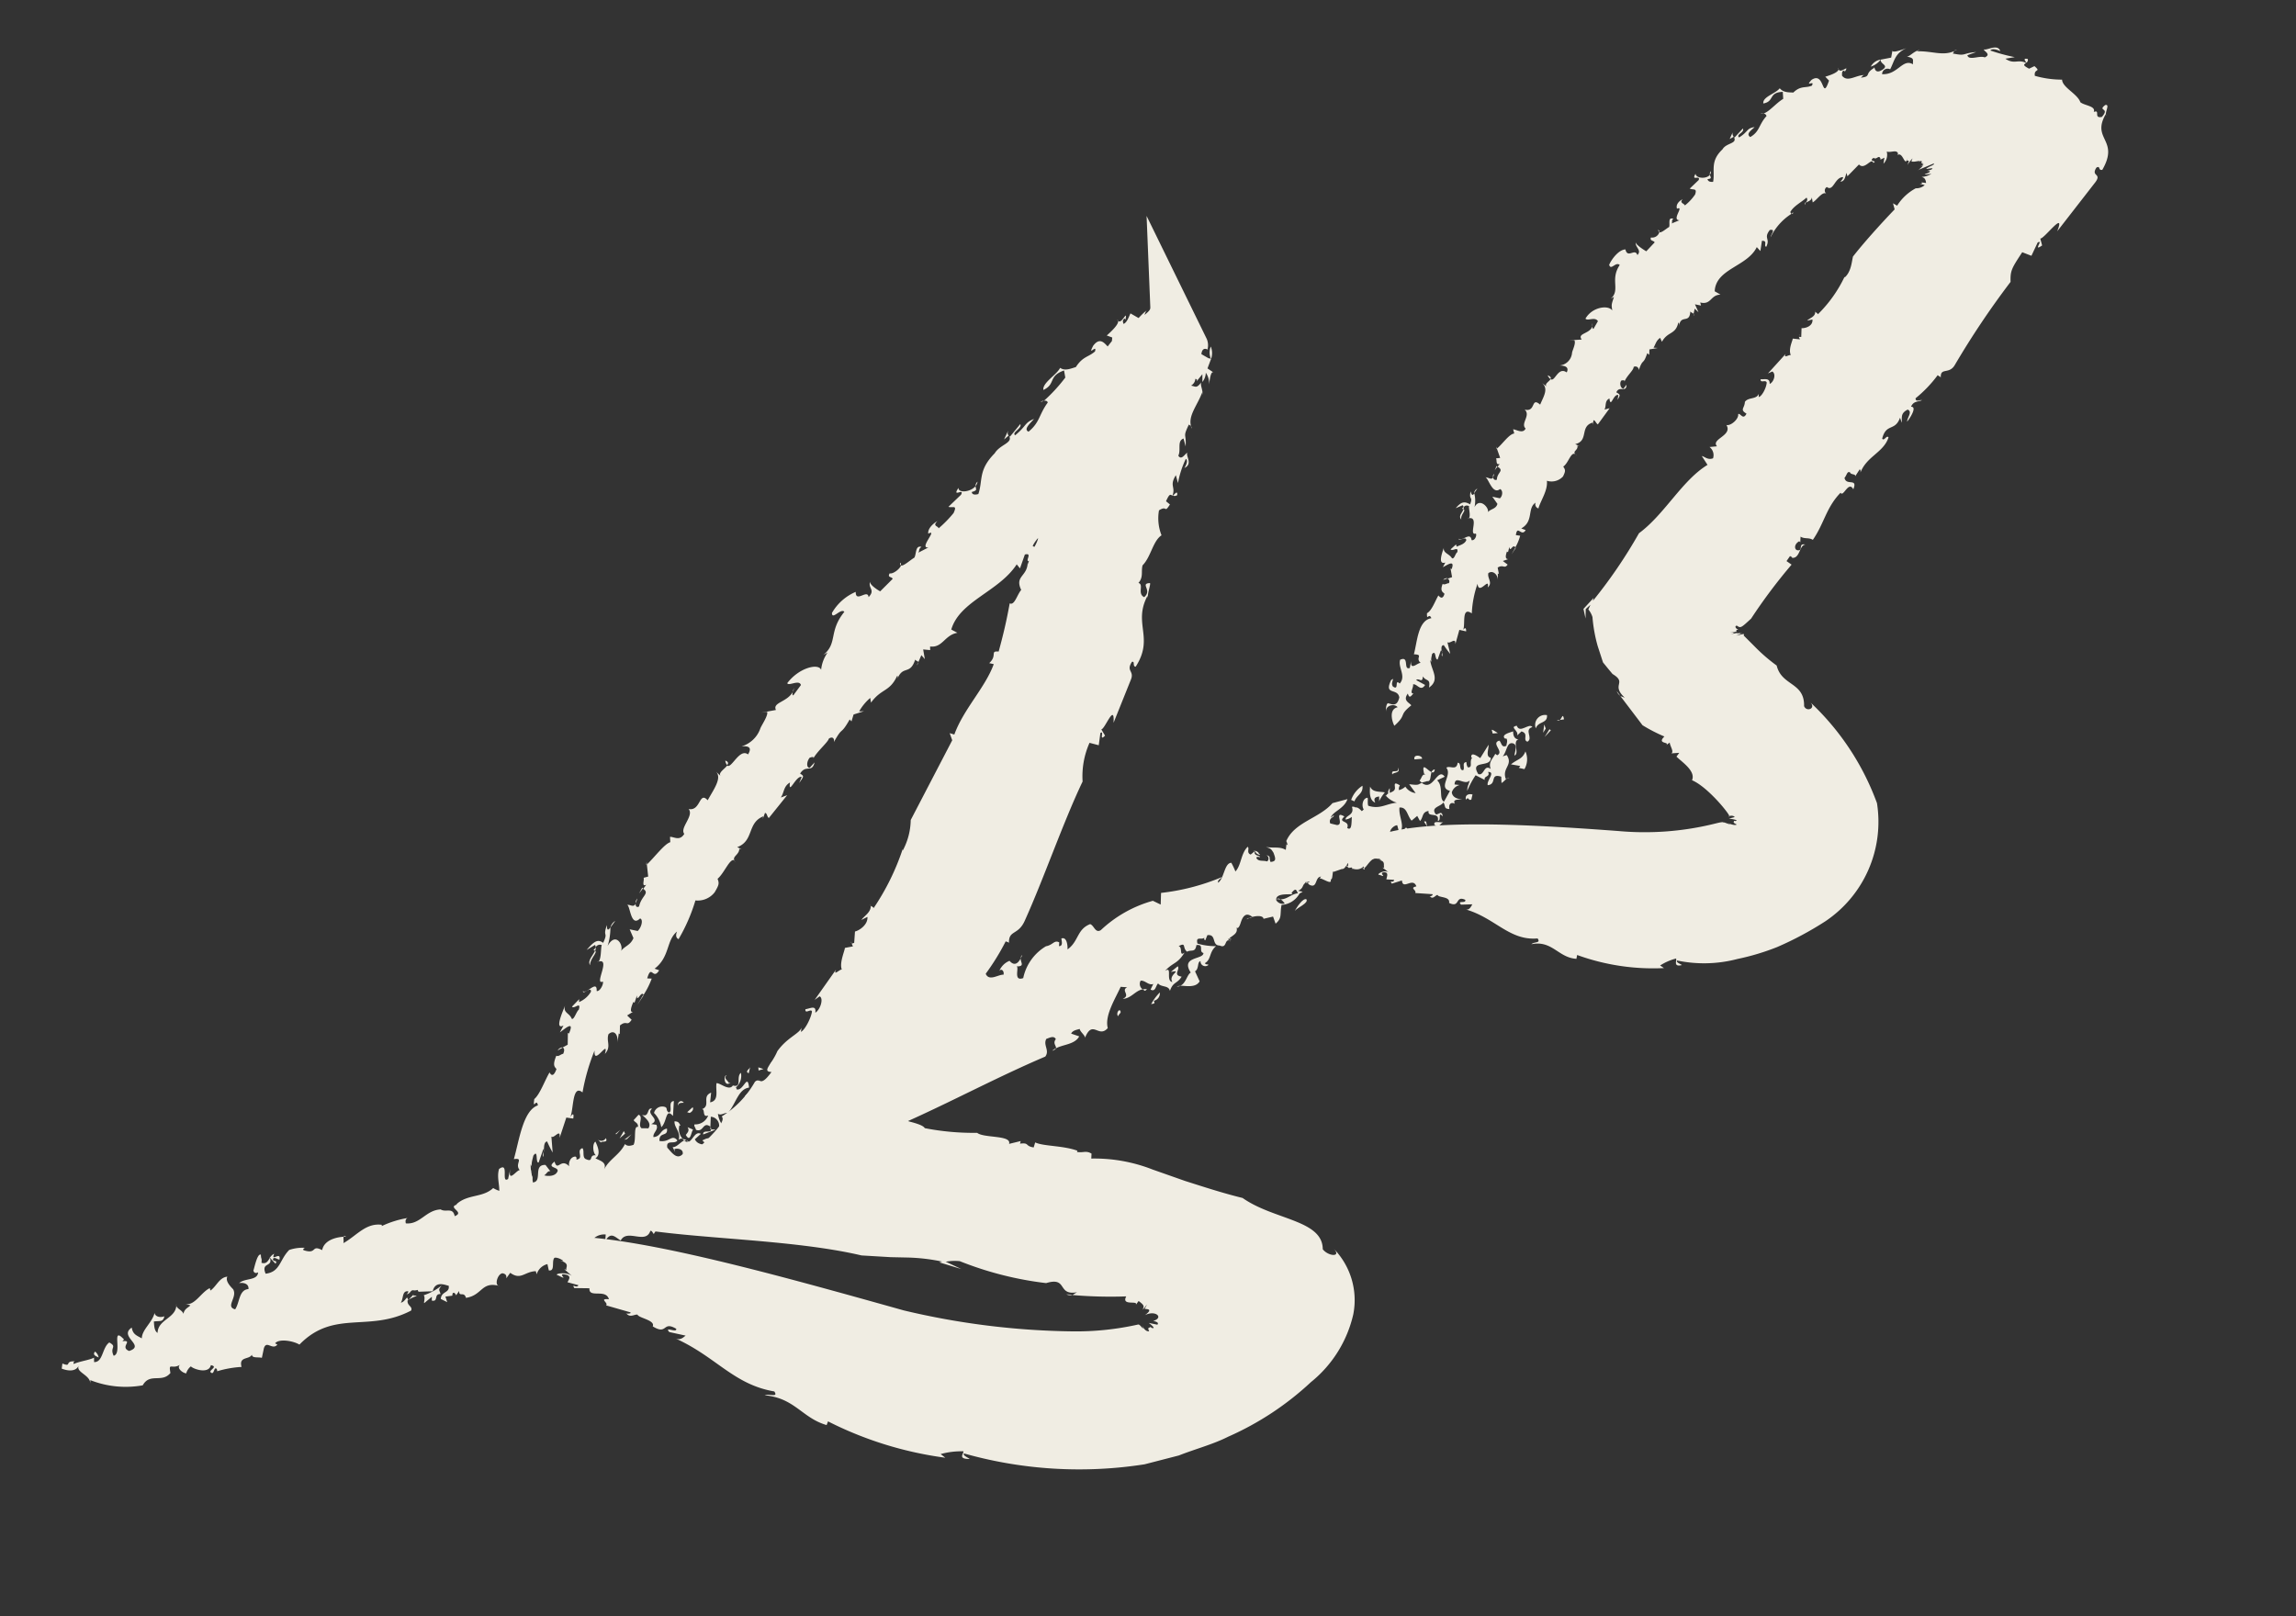 <svg xmlns="http://www.w3.org/2000/svg" width="48.489" height="34.14" viewBox="0 0 48.489 34.14">
    <rect x="0" y="0" width="48.489" height="34.14" fill="#333333" stroke="none"/>
    <defs>
        <style>.a{fill:#f0ede3;}</style>
    </defs>
    <g transform="matrix(0.259, 0.966, -0.966, 0.259, 43.726, -0.67)">
        <g transform="translate(12.353 14.438)">
            <path class="a" d="M.075,0C-.071-.013.036.032.065.088Z" transform="translate(0.125 0)"/>
            <path class="a" d="M.006,0,0,.062A.049.049,0,0,0,.006,0Z" transform="translate(0.183 0.088)"/>
            <path class="a" d="M.229.3C.093.211.2.032.021,0A.208.208,0,0,0,.229.3Z" transform="translate(0 0.324)"/>
            <path class="a" d="M.092,0,0,.008.163.076Z" transform="translate(0.196 0.423)"/>
            <path class="a" d="M.029,0,0,.023.131.163Z" transform="translate(0.322 0.328)"/>
            <path class="a"
                  d="M.2.356.141.246C.231.1.319.279.384.181.345.036.118.194.112,0,0,.042.186.295,0,.311-.015.479.108.292.2.356Z"
                  transform="translate(0.072 0.687)"/>
            <path class="a" d="M.013,0,0,.019C.019.01.029,0,.013,0Z" transform="translate(2.882 8.018)"/>
            <path class="a" d="M.019,0A.241.241,0,0,0,0,.091L.042.049Z" transform="translate(3.406 9.981)"/>
            <path class="a" d="M0,.087.031,0A.087.087,0,0,0,0,.087Z" transform="translate(2.294 6.761)"/>
            <path class="a" d="M.058,0,0,0,0,0,.052.019Z" transform="translate(3.841 19.634)"/>
            <path class="a" d="M0,0A.258.258,0,0,0,.032.087C.026.032.016.01,0,0Z" transform="translate(4.132 12.164)"/>
            <path class="a" d="M0,.011l.006.03L.016,0,0,.009Z" transform="translate(2.124 6.127)"/>
            <path class="a" d="M.008,0A.232.232,0,0,0,0,.078.161.161,0,0,0,.008,0Z" transform="translate(3.532 9.281)"/>
            <path class="a" d="M0,0A.079.079,0,0,0,.037.081C.06.055.06.026,0,0Z" transform="translate(0.515 2.909)"/>
            <path class="a" d="M.013,0V0C-.006.006,0,.01.013,0Z" transform="translate(0.688 3.602)"/>
            <path class="a" d="M.017.006.01,0C0,.01-.006.013.017.006Z" transform="translate(0.776 4.049)"/>
            <path class="a"
                  d="M.14,0C.085.075-.138.149.127.162L.16.139C.111.2.225.243.247.292L.3.259V.139C.338.062.208.049.14,0Z"
                  transform="translate(0.412 2.99)"/>
            <path class="a" d="M0,.03c.042-.016.01-.058,0,0Z" transform="translate(2.849 7.991)"/>
            <path class="a" d="M0,0,0,.062A.069.069,0,0,0,0,0Z" transform="translate(2.532 7.448)"/>
            <path class="a" d="M.01,0,0,.013C.029.01.01,0,.01,0Z" transform="translate(2.082 5.135)"/>
            <path class="a" d="M.012.058,0,0A.064.064,0,0,0,.012.058Z" transform="translate(2.532 7.509)"/>
            <path class="a" d="M0,0,0,.013Z" transform="translate(2.107 5.854)"/>
            <path class="a"
                  d="M.094.139C.068.093.133.061.149.016-.026-.069.162.22,0,.09A.231.231,0,0,0,.058.2L.211.119C.143.038.162.184.094.139Z"
                  transform="translate(4.048 29.139)"/>
            <path class="a"
                  d="M.11.023.123,0C.052.023.029.013,0,.1.117.146.269.023.4.12A.1.1,0,0,1,.4.032.308.308,0,0,1,.11.023Z"
                  transform="translate(3.536 20.24)"/>
            <path class="a" d="M0,.075l.006,0L.042.049A.091.091,0,0,1,.055,0,.141.141,0,0,0,0,.075Z"
                  transform="translate(3.941 20.198)"/>
            <path class="a" d="M.012.055.022,0C-.007.029,0,.042.012.055Z" transform="translate(4.068 27.668)"/>
            <path class="a" d="M.058.052,0,0A.083.083,0,0,0,.058.052Z" transform="translate(2.046 12.336)"/>
            <path class="a" d="M0,.092.017.034,0,0Z" transform="translate(3.649 19.046)"/>
            <path class="a" d="M.081,0C-.1-.015.1.033.006.124l.1.062A.326.326,0,0,0,.081,0Z"
                  transform="translate(5.577 22.626)"/>
            <path class="a" d="M0,.006H.016L.012,0Z" transform="translate(4.094 29.335)"/>
            <path class="a" d="M.019,0,0,.036A.1.1,0,0,0,.019,0Z" transform="translate(5.927 24.811)"/>
            <path class="a" d="M.062.279.032,0,0,.087C.094.113-.052.256.062.279Z" transform="translate(3.899 19.55)"/>
            <path class="a"
                  d="M5.449,20.382l.107-.039c-.269-.249.023-.612-.334-.794.337-.389-.372-.175-.071-.535l-.055.019a12.021,12.021,0,0,0-.363-3.074l.078-.01c-.11-1.561-.518-3.032-.735-4.561-.1-.13-.249-.013-.356-.12,0-.055-.036-.172.058-.191.071.094.143.019.188.049-.042-.168.026-.408-.117-.541l-.1.149c-.062-.049-.045-.149-.049-.2.065.01.181-.094.22-.052-.36-.266.084-.275-.084-.525-.266,0-.544-.3-.771-.489l.045-.13c.029.155.185-.039.211.155.042-.175-.1-.3-.084-.46a.138.138,0,0,1-.188-.006c.019-.1.146-.133.136-.24l.1.087c.084-.091-.055-.126-.084-.188.1-.042.091-.207.217-.2-.175-.117-.1-.181-.227-.317-.081.181-.149-.013-.233.023l.078.172c.019-.269.036.078.214.023-.061.139-.334-.1-.266.091-.139-.22-.068-.288-.269-.5.065.143-.123,0-.162.087-.045-.188.052-.062.159-.143-.026-.1.071-.159-.084-.227.023-.175.143,0,.2-.1.139.036-.062.492.33.366.019.084.194.159.211.285.032-.117.133-.3.016-.418l-.23.039c-.026-.1-.181-.091-.178-.168a.1.1,0,0,0,.12-.143c-.029.029-.013.062-.055.062C3,7.467,2.838,7.477,2.757,7.3a1.323,1.323,0,0,1-.155.366c-.169-.006-.045-.094-.081-.172.023.006.032.023.058-.006l-.094-.071c.029-.2.233-.023.279-.194.11-.133-.107-.13-.049-.227l-.036.026,0-.042-.013,0c-.042-.094-.052-.2-.178-.2.052-.023-.032-.084-.074-.11-.062-.042-.227-.146-.055-.269l0,.006c0-.126.036-.236.1-.224l.006-.207.159-.013c-.081-.172-.165-.133-.35-.224a.466.466,0,0,0-.136-.431.247.247,0,0,0-.019-.071l-.042.087c-.026-.139-.1-.107-.123-.2-.01.023-.019.026-.006-.029V5.044c.016,0,.019.023.016.045l.049-.026c.136-.149-.133-.152-.1-.285l.026.039c.026-.075.22-.22.081-.22.016-.019-.016-.036-.055-.052l.013-.055-.013.055c-.052-.023-.113-.039-.081-.052l-.013-.178c.016-.036-.013-.078-.042-.107l.058-.045c-.026-.058.013-.068.032-.065.172-.269-.188-.311-.052-.593-.117-.019-.143.091-.2.11-.091-.019-.191-.136-.266-.191.123-.136.175-.489.4-.486-.029-.2-.117.091-.211.01l0-.023a.343.343,0,0,1-.143.2c-.11.042-.185-.12-.165-.181h.172c-.1-.165-.334-.071-.522-.143.029-.159.2-.11.334-.175L1.2,2.485l.12-.029c-.055-.091-.175-.084-.159-.23.139.068.068-.23.253-.133.023-.084-.217-.049-.065-.126-.143-.019-.049.084-.081.13-.178.075-.126-.143-.2-.22.094-.029.13.032.168-.087-.081,0-.152-.058-.078-.139-.12.029-.052-.113-.058-.175-.01.075-.075.191-.191.175a.23.23,0,0,1-.107-.2l-.039.1c-.2-.062.087-.2,0-.33.084.042.094.078.2.107A1.843,1.843,0,0,1,.69,1.072L.836.91C.742.917.81.774.69.8.732.635.865.888.959.878c.032-.2-.24-.1-.1-.321l.13.029C.981.525.884.424.939.4.9.411.923.437.933.476.68.5.693.243.447.327L.453.415C.373.3.178.253.243.136.3.042.428.146.5.172.489.049.2.146.191,0,.168.084.078.091,0,.065.006.149,0,.33.1.275L.113.24c.068-.01.1.029.143.042C.282.4.155.363.113.4.12.593.366.35.4.522L.36.554C.444.622.486.745.645.729.5.842.758.9.68,1.011.33,1.114.632.716.415.667.363.774.23.658.139.641L.366.884c-.045.036-.2.162-.058.178l0-.023c.068.1.207.036.181.143-.029.023-.094.01-.12.006-.01.1.1.055.149.107-.013.1-.159-.01-.181.074.165.071.006.172.039.259.191-.087.36.288.492.052l.188.181c-.087.094-.317-.078-.473.023L.551,1.71c-.243.091.249.321,0,.5.01.094.042.062-.042.266l.217-.084a.3.3,0,0,1-.188.175.306.306,0,0,1,.036.149.129.129,0,0,1-.091-.045c-.107.1-.058.1.016.113s.071.081.081.136L.483,2.893c.026.029.062.065.1.058a.148.148,0,0,0,.036.062.489.489,0,0,0,.2-.185c-.039.227.049.379-.094.6-.068.006-.165-.049-.168-.023-.013.094.126.165.22.136L.8,3.589c-.052.029-.11.065-.11.11a.086.086,0,0,0-.032.068c.188-.013.136.178.224.2a.277.277,0,0,0-.019-.143c.136.045.288.078.2.155-.146-.107-.155.185-.249-.006-.194.194.178.039.133.2L.878,4.3c-.136.013-.1-.143-.146-.11l.032.065C.651,4.2.658,3.936.476,3.816v.327c.243.36.175.891.534,1.16L1,5.29a.812.812,0,0,0,.091-.006l-.029.023.113.045c-.107.1-.1.246-.169.389.065-.094.065-.094.159-.123.136-.013.194-.013.172.11-.094.019-.107-.049-.162.049a.078.078,0,0,1,.133.019c-.049.074-.039.185-.133.2-.029-.023,0-.052.006-.078-.032-.023-.058.139-.152.068l.049.107c-.062.084-.13-.016-.175.019.1.178.337.227.437.385a1.49,1.49,0,0,0-.2.036c-.036.143.285.233.334.379-.068-.006-.055-.068-.094-.107A4.629,4.629,0,0,1,1.37,8.131l.236.071-.12.139A2.628,2.628,0,0,0,1.8,9.563c.039.133-.133.11-.181.185.032.3.292.327.392.6-.075-.026-.269-.058-.256.065.065.01.165.006.143.091l-.075-.026c-.084.087.019.139.006.292a1.025,1.025,0,0,0,.525.638c.019.23-.237.019-.275.071.049-.175-.058-.1-.139-.126.078.075.133.168-.013.24a.384.384,0,0,0,.159.269c-.062-.049.01-.113.091-.071-.036.107.068.34-.126.36.139.551.2,1.186.314,1.782.117.084.026-.084.1-.039.155.123-.045.126.078.227l-.113-.032c.013.178.24.334.363.486-.123-.01-.074.155-.168.026.032.081-.486.269-.366.314l.483-.175c.049,0,.039.12.068.1-.084.091-.188.2-.178.246-.123.045-.113-.084-.123-.155-.211.026-.1.256-.3.188.058.139.1-.039.194.036l-.023.136.052-.11c.081.1.246.11.152.272l.23.117c-.165.039-.016.113-.042.194l-.113-.029a.226.226,0,0,1-.052.217c-.152-.036.023-.1-.12-.1l-.032.12c.094-.016.181.045.223-.045.191.078.347.11.373.373-.143.143-.162-.1-.314-.029-.023.279.473.266.476.428-.036.214.11.178.149.382-.117-.049-.094.162-.194.214l-.123-.065c.042.058.006.123-.075.117.146-.032.175.246.269.379l.12-.045c.058.107.162.246.146.369.065.168.172.113.33.227a.519.519,0,0,1-.382.1c.058-.055.01-.13.036-.211-.139-.207-.431-.34-.4-.567-.321-.052.058.143-.036.266a.036.036,0,0,1-.029-.016l-.006.029a.32.32,0,0,0-.275-.194c.052.126.321.052.214.233.1.11-.123.243-.136.321.126.062.373.032.356.236L2.984,18.4c.029.224.266.068.288.279.01-.075.178.049.162-.094a.289.289,0,0,1,.107.327c.029.026.058,0,.12,0,.1-.143-.143-.185.013-.311l-.2-.062a.189.189,0,0,1,.279-.1c-.013-.032-.042-.058-.013-.084.275-.062-.078.152.165.159l-.032-.078c.175-.062.185.168.188.279-.068.133-.084.246-.214.272l-.078-.152c-.094.1.087.2.094.292a.193.193,0,0,0-.036.032l.036-.013a.094.094,0,0,1-.049.062c.006.084.1.194.071.275L4,19.459H3.936c-.006-.078.052-.188.146-.143.1.159-.117.224-.214.279-.185-.016-.019-.168-.094-.246-.168.078.006.175-.087.369-.2-.045-.026-.2-.211-.22-.013.146.13.165.1.321-.094-.006-.12-.152-.236-.126l-.042.1c-.042-.233-.237.071-.308-.1-.068.1.175.1.068.237.081-.045.22-.162.311-.055l-.039.139c-.087.068-.223-.11-.292-.013l.084.13c.055-.013.078-.081.162-.052-.052.091.243.1.34.188.006.075,0,.136-.062.172.194.168.224.411.408.567-.133-.107-.2.029-.279.113-.042-.136-.224-.113-.34-.091.029.081.224.113.282.065-.058.149.136.081.029.217-.055.087-.185-.016-.249.019.01.152.227.013.2.185-.023-.006-.032-.023-.065,0-.029.094.068.178.162.185-.227.123.058.266-.175.272.088.207.12-.045.207-.013.113.075.049.249.016.3-.01-.055-.078-.094-.049-.149l-.156.065c-.084.279.382.126.275.4-.1-.123-.126-.029-.249-.081.045.036.026.243.133.107a.786.786,0,0,1-.045.236.617.617,0,0,0,.24.207.55.55,0,0,1-.168.324c.146.272-.023.557.133.845l.006-.023c0,.237.2-.126.224.117-.2-.013-.117.159-.214.249-.068.308.2.5.094.787-.042,0-.094-.013-.1-.065a2.054,2.054,0,0,0,.023.57l-.026-.006c-.13.317.087.573.165.884-.029-.023-.1-.023-.13-.039-.032.159-.036.415.156.509-.181.2.068.12-.1.379-.032.016-.036-.023-.042-.039a.9.9,0,0,0-.042.33c.146.253.4.3.356.612-.269.036-.084-.185-.3-.175.052.058.113.107.055.2-.107-.042-.065-.006-.168-.032-.065.068.3.237.279.24.052,0,.078-.026.065-.087.172.058.039.3.117.447,0-.049.042-.207.172-.159-.039.2.224.249.34.382-.107.194-.233-.12-.421-.068-.065.036-.211.12-.288.049-.029.168.139.275.191.421H4.231c.036.2.285.408.188.59l.055-.1c.036.032.026.136.139.188-.091,0-.159.139-.237.091.292.071.2.457.483.541-.068.062-.188.023-.253.013.016-.133.068-.181-.049-.243.01.11-.055.194-.123.181.185.1.272.35.45.4-.084.084-.126.162-.275.146.11.327.444-.194.463.181-.133.181-.2-.156-.236.084l-.026-.042c-.369.194.279.1.275.3-.2.039-.155-.126-.295.016.062.175.373.236.317.418l-.091-.023c.026.11-.006.334.019.447-.042.006-.036-.01-.049-.032-.068.214.11.084-.023.262l.1.042c.065-.087.155-.259.032-.363.123.1.249-.185.431-.139l-.071-.019a2.038,2.038,0,0,0,.392-1.04c-.224-.217.065-.4-.1-.632-.246-.023-.052-.042-.117-.249.039.11.185,0,.211-.071a.282.282,0,0,1-.117-.133c.081-.049.256-.327.084-.415.068-.133.081.026.133.049.12-.058-.1-.1-.026-.146A.072.072,0,0,1,5.967,30a2.229,2.229,0,0,1,.045-.522c-.237,0-.1-.194-.194-.279.078.023.081-.123.12-.185l-.185-.094c-.156-.1.094-.159,0-.295l-.039.039c-.078-.1.042-.376.159-.489-.535-.9.139-1.48-.084-2.465-.078-.058-.113.058-.224.019a.673.673,0,0,1-.042-.214c-.055.087.023.065-.045.062l.081.133c-.016.01-.026,0-.058.013.026.045.078.094.071.155-.068-.081-.243-.087-.191-.214.026.006.036.023.052.052.006-.1-.078-.1-.039-.175.029-.094-.023-.065.052-.084l.068-.292c-.22-.117-.039-.311-.026-.356.159.013.068.181.227.233l.1-.113-.123.006.019-.146.023.006c-.049-.013-.1-.026-.062-.068.016-.006.049-.026.058-.01l-.078-.094c.133.045.026-.1.178-.1.039-.343-.246-.4-.074-.722-.065.058-.246-.068-.227-.159.029-.058.062-.074.123-.049l-.091-.11c.217-.175.052-.3.107-.531l.068,0a.317.317,0,0,1-.149-.275l.136.006c.071-.159-.292-.081-.227-.256-.139.019-.2.13-.33.162.136-.055.136-.233.039-.181-.074-.155-.01-.113.023-.13l-.1-.087c-.007-.117.181-.058.266-.026-.162-.087-.071-.217-.062-.343l.071.042.006-.162a.328.328,0,0,1-.107-.376l.194.068c.087-.107-.068-.039-.1-.062-.107-.139.013-.185.11-.279C5.287,20.852,5.756,20.551,5.449,20.382ZM1.85,4.172,1.827,4.2C1.785,4.159,1.749,4.137,1.85,4.172Zm.236,1.3c-.107-.139-.006-.11.039-.133-.016.165.062.236.032.385a.39.39,0,0,1,.107-.058.162.162,0,0,1-.113.155C1.953,5.8,2.18,5.381,2.086,5.471ZM.528,2.789l.045.01h0Zm.343.722a.135.135,0,0,0-.065.071C.852,3.557.891,3.534.871,3.512ZM.988,5.083c-.068.052-.029.126,0,.181A.677.677,0,0,0,.988,5.083ZM2.928,14.7c-.036-.042-.13-.117-.172-.029.071.029-.032.123.074.139l-.006.006A1.53,1.53,0,0,0,2.928,14.7Zm1.312,4.48c-.078,0-.165-.023-.22.006l0-.013c-.023.016-.042.029-.062.023-.01.039-.023.081,0,.1C4.214,19.281,4.263,19.356,4.24,19.184Z"
                  transform="translate(0.167 1.037)"/>
            <path class="a" d="M0,0,.013.042Z" transform="translate(3.17 18.834)"/>
            <path class="a" d="M0,.1C.016.107.036.058.055,0A.113.113,0,0,0,0,.1Z" transform="translate(4.132 20.227)"/>
            <path class="a" d="M.269.185.3.224.356.117A.412.412,0,0,0,0,0C.146.107.11.2.185.366Z"
                  transform="translate(0.643 0.962)"/>
            <path class="a" d="M.1,0C.075.026,0,.081,0,.107l.081,0Z" transform="translate(0.018 1.425)"/>
            <path class="a" d="M.063.159.092,0C.018-.026-.057.162.063.159Z" transform="translate(0.136 3.11)"/>
            <path class="a" d="M.121.052.023,0C-.025.081,0,.168.095.162.027.084.14.126.121.052Z"
                  transform="translate(1.209 2.277)"/>
            <path class="a" d="M0,0C.155.01-.032.159.113.156.062.127.146-.025,0,0Z" transform="translate(0.274 3.647)"/>
            <path class="a" d="M.043.22C.172.143.03.1.043,0,.059.075-.061.214.043.22Z" transform="translate(1.595 3)"/>
            <path class="a"
                  d="M.356.253C.249.272.243.211.253.139.292.152.343.155.366.181A.965.965,0,0,1,.2,0C.149.107.136.253,0,.269.113.311.279.36.356.253Z"
                  transform="translate(0.51 4.053)"/>
            <path class="a" d="M.188.24C.211.155.3.087.269,0,.2.032.1.087.143.188L.013.181C-.055.3.165.1.188.24Z"
                  transform="translate(1.518 3.191)"/>
            <path class="a" d="M.227.308.275.249C.156.168.168.023,0,0A.589.589,0,0,0,.227.308Z"
                  transform="translate(0.452 4.474)"/>
            <path class="a" d="M.02.133.2.107C.2,0,.14.126.092.1.108.065.114.016.075,0,.13.113-.061.042.02.133Z"
                  transform="translate(1.546 3.719)"/>
            <path class="a" d="M0,.089.1.206.266.057C.162-.082.159.076,0,.089Z" transform="translate(1.839 4.061)"/>
            <path class="a" d="M.029,0,0,.023.3.165A.8.8,0,0,0,.029,0Z" transform="translate(1.735 4.341)"/>
            <path class="a" d="M.021.08C.1.09.164-.049.093.019.028.009-.034.187.021.08Z"
                  transform="translate(1.176 6.94)"/>
            <path class="a" d="M.007,0c-.042.068.107.233.175.3C.124.217.1-.032.007,0Z"
                  transform="translate(2.453 6.239)"/>
            <path class="a" d="M.026.029,0,0Z" transform="translate(2.635 6.547)"/>
            <path class="a" d="M0,0,.026.023Z" transform="translate(3.756 9.981)"/>
            <path class="a" d="M.136.168A.16.16,0,0,0,0,0,1.029,1.029,0,0,0,.194.243C.178.207.227.149.136.168Z"
                  transform="translate(3.562 9.738)"/>
            <path class="a" d="M.116.074C.061.042.074-.02.006.006-.024.039.07.11.116.074Z"
                  transform="translate(3.702 10.642)"/>
            <path class="a" d="M.009,0C-.02.081.019.123.123.084.107,0,.052.055.009,0Z"
                  transform="translate(2.597 16.482)"/>
            <path class="a" d="M.127,0,.075.019,0,.082Z" transform="translate(2.632 16.662)"/>
            <path class="a" d="M.052.023A.076.076,0,0,1,0,0C.019.026.039.049.052.023Z"
                  transform="translate(2.632 17.192)"/>
            <path class="a" d="M0,0,.01.016Z" transform="translate(2.623 17.175)"/>
            <path class="a" d="M.058,0,0,0,.029.039A.042.042,0,0,1,.058,0Z" transform="translate(2.593 17.137)"/>
            <path class="a" d="M.11.148.259.022C.159-.069.191.155,0,.077Z" transform="translate(2.58 17.228)"/>
            <path class="a"
                  d="M0,0c-.039.1.24.2.055.288C.2.547.373.178.493.479.551.168.094.385.166.107.062.253.059.036,0,0Z"
                  transform="translate(2.787 17.72)"/>
            <path class="a" d="M.074,0c-.1,0-.091.12-.019.149C.061.113.188.029.074,0Z"
                  transform="translate(3.038 17.626)"/>
            <path class="a" d="M.063,0,0,.095.066.107Z" transform="translate(2.893 18.241)"/>
            <path class="a" d="M.123.065,0,0C.045.019.055.143.123.065Z" transform="translate(2.84 18.5)"/>
            <path class="a" d="M0,.039C-.024.12.248.152.167,0l0,.039C.122.032.041.133,0,.039Z"
                  transform="translate(2.883 18.986)"/>
            <path class="a" d="M.1.095C.094.043.052-.016,0,0L.071.14Z" transform="translate(3.348 19.893)"/>
            <path class="a" d="M.014.236C.17.168-.015.1.024,0,.008.113-.015.1.014.236Z"
                  transform="translate(4.063 19.641)"/>
            <path class="a" d="M.08.136C.012.107.044.039.051,0-.037.032,0,.13.08.136Z"
                  transform="translate(3.158 20.049)"/>
            <path class="a"
                  d="M.206.165C.148.22.115.165.077.207A.178.178,0,0,0,.135.47.549.549,0,0,1,.465.4C.388.249.083.207.3.1L0,0C-.024.136.209.071.206.165Z"
                  transform="translate(3.119 20.243)"/>
            <path class="a" d="M.081,0,0,.1C.087.071.113.136.149.178.35.126.1.049.081,0Z"
                  transform="translate(3.727 20.007)"/>
            <path class="a" d="M0,0,.072.178l0-.061Z" transform="translate(3.566 21.289)"/>
            <path class="a" d="M.058,0,0,.012.127.139Z" transform="translate(3.458 21.416)"/>
            <path class="a" d="M.059.125.066.1,0,0Z" transform="translate(3.413 21.493)"/>
            <path class="a" d="M0,.172.081.127C.052.085.136-.022.019,0A.108.108,0,0,1,0,.172Z"
                  transform="translate(3.484 21.833)"/>
            <path class="a" d="M.159.011A.172.172,0,0,0,0,.037L.152.072C.143.059.126.03.159.011Z"
                  transform="translate(5.658 23.009)"/>
            <path class="a" d="M0,.185.181.3C.188.143.055.136.013,0-.032.065.1.133.058.214Z"
                  transform="translate(5.606 23.087)"/>
            <path class="a"
                  d="M.168.068C.061.068.078.1,0,0A1.18,1.18,0,0,1,.1.418C.162.385.292.492.256.434L.175.259.253.282C.321.146.123.211.168.068Z"
                  transform="translate(5.613 25.99)"/>
            <path class="a" d="M.146,0A.2.2,0,0,0,0,.039C.065.143.133-.016.146,0Z" transform="translate(5.065 33.379)"/>
        </g>
        <g transform="translate(0 19.603)">
            <path class="a" d="M0,.023.049,0A.165.165,0,0,0,0,.023Z" transform="translate(10.888 12.516)"/>
            <path class="a" d="M0,0,.055.042A.1.1,0,0,0,0,0Z" transform="translate(7.856 7.696)"/>
            <path class="a" d="M.016,0,0,0,.172.175Z" transform="translate(13.139 15.123)"/>
            <path class="a" d="M.065.042,0,0A.353.353,0,0,0,.065.042Z" transform="translate(4.626 3.649)"/>
            <path class="a" d="M.081.065A.184.184,0,0,1,0,0C.023.042.045.071.081.065Z"
                  transform="translate(5.287 3.228)"/>
            <path class="a" d="M.04.12.01,0C-.009.026,0,.071.04.12Z" transform="translate(13.764 17.054)"/>
            <path class="a" d="M0,.019v0Z" transform="translate(16.9 19.037)"/>
            <path class="a" d="M.1.032,0,0C.036.023.081.052.1.032Z" transform="translate(15.795 18.01)"/>
            <path class="a" d="M0,0,.049.013A.075.075,0,0,0,0,0Z" transform="translate(15.747 17.997)"/>
            <path class="a" d="M.068,0A.655.655,0,0,0,0,.292Z" transform="translate(17.506 18.314)"/>
            <path class="a" d="M.036,0,0,.006A.037.037,0,0,0,.036,0Z" transform="translate(13.188 10.588)"/>
            <path class="a" d="M.049,0,0,.052A.124.124,0,0,0,.049,0Z" transform="translate(17.982 18.791)"/>
            <path class="a" d="M.269.19C.143.167.049-.044,0,.008.087.076.162.225.269.19Z"
                  transform="translate(11.973 15.854)"/>
            <path class="a" d="M0,0,.006,0Z" transform="translate(16.835 10.517)"/>
            <path class="a" d="M0,.058.062,0H.016Z" transform="translate(18.031 18.732)"/>
            <path class="a" d="M0,0,0,0V0Z" transform="translate(21.213 8.476)"/>
            <path class="a" d="M.042,0,0,.123A.162.162,0,0,0,.042,0Z" transform="translate(21.562 8.006)"/>
            <path class="a" d="M.039,0,0,.165A.426.426,0,0,0,.039,0Z" transform="translate(17.467 18.606)"/>
            <path class="a" d="M.01,0h0Z" transform="translate(22.673 6.597)"/>
            <path class="a" d="M0,0,.016.055C.032.052.042.042,0,0Z" transform="translate(5.575 3.724)"/>
            <path class="a" d="M0,0H0Z" transform="translate(3.27 0.063)"/>
            <path class="a" d="M0,0A.333.333,0,0,0,.256.063.372.372,0,0,0,0,0Z" transform="translate(3.016 0)"/>
            <path class="a" d="M.019.023,0,0Z" transform="translate(3.674 0.365)"/>
            <path class="a" d="M0,0,.007,0H0Z" transform="translate(3.729 4.604)"/>
            <path class="a" d="M.011.075A.2.2,0,0,0,0,0,.154.154,0,0,0,.011.075Z" transform="translate(3.206 3.701)"/>
            <path class="a" d="M0,0,0,0,0,0Z" transform="translate(5.847 1.592)"/>
            <path class="a"
                  d="M13.7,6.885c-.752-.615-1.791-1.315-2.511-1.931a1.741,1.741,0,0,1-.752-.353l.1-.175-.24-.1c-.045-.107.178.087.078-.081l-.149.042c.026-.068-.486-.428-.065-.285l-.781-.586c-.169-.133-.2.058-.363-.123,0-.074.094.019.12-.049-.492-.544-.891-.175-1.38-.628l.062.01c-.123-.023-.292-.152-.311-.13-.045.214.159-.019.256.194-.113.126-.259-.071-.321.039-.091-.139-.22-.113-.337-.181-.126-.217-.441-.343-.509-.551a.971.971,0,0,1-.522-.084c-.068-.207.1-.081-.061-.256l-.087.062c-.149-.12-.11-.126-.078-.162-.168-.117-.217.016-.4-.181l.172,0a2.032,2.032,0,0,1-.45-.292c.039-.042.123.019.178.078-.036-.2-.24-.087-.295-.143,0,.045.136.165.01.2-.1-.091-.308-.049-.321-.2l.172,0c-.272-.091-.191.019-.431-.188.019,0,.026-.019.042-.032C4.292.795,4.14.552,3.9.383l.062.01c-.117-.039-.22,0-.269-.045.107.139.052.139.013.227C3.612.315,3.32.542,3.074.26a.123.123,0,0,1,.194.055C3.463.247,3.554.137,3.78.2,3.648.15,3.5.082,3.567.04L3.444.147,3.272.024c-.084.062.052.227-.146.172C2.919.118,3.12,0,3.052.04A.349.349,0,0,0,2.841,0L0,.555,1.872.976c.045.01.071.013.136.162-.026-.016-.078-.049-.081-.078.062.2.3.4.175.554-.049,0-.1.023-.13-.049L2,1.553c-.233-.113.133.133-.045.168.074-.068.21.185.266.3l.071-.1c.518.178-.2.1.065.434.207.188-.029-.1.126-.006.081.165.032.275.214.476,0,.087.029.246-.071.324.126.11.207.447.36.463-.052-.292-.256-.165-.285-.528l.152.013a3.483,3.483,0,0,1,.356.56c.006-.039.026-.068.058-.065.2.249.36.266.489.551-.078.094-.155-.071-.23-.181.026.22.1.185.23.473-.078.065-.1-.185-.2-.165l.2.279-.019.013c.168-.042.123.233.275.389.253.434.486.385.742.557,0,.087-.026.13-.078.123,0-.143-.039-.094-.1-.11.1.136.049.4-.058.356.178.207.026-.13.155-.013l.178.324c.052-.081,0-.2.155-.071a2.507,2.507,0,0,1,.23.389c-.052-.006-.078.123-.155-.016.026.1.1.243.207.256-.052-.24.256.288.282.071l.052.24c-.026-.045-.078-.023-.1-.1-.078.12.13.143.181.207.019.081.12.269.084.311.068.045.136.214.1.275.078.081.078-.036.13-.029l.185.321c-.052.055-.2.185-.256.152.13.084.2-.068.311.117-.181-.032.055.3-.178.233a1.055,1.055,0,0,0,.3.6c.155.042-.058-.211.045-.259.318.437.6.3.765.664l-.026-.1a.757.757,0,0,0,.317.227c-.155.016-.165.441.087.764.075-.01-.016-.266.113-.269l.168.211c0,.023-.036.013-.071-.006.178.172.1.476.275.441l-.026.321.016-.13c.078-.013.253.2.308.233a.6.6,0,0,1,.256.476c.016-.075.049-.249.2-.087-.181.136.211.421.113.486.058.071.1.236.181.188l-.12.075c.165-.1.36.152.541.324-.243.126.191.2.074.437.168-.081.337.292.483.224.133.136-.006.233-.016.308l.11.023c0,.126.224.408.327.6l.253.039,0,.1c.052-.006.181.1.155-.016l.068.084c.133-.113.133.078.337.181.016.055-.026.074-.074.055.074.078-.023.107-.023.191-.019-.084.492.055.347-.2.039-.065.191.019.243.117L11.727,15l.2-.029c.13.1.113.22.194.324-.1-.087-.431,0-.175.246a1.291,1.291,0,0,0-.366-.159c.049.055.062.094-.065.058.23.162.136,0,.343.175-.11.087-.084.175.055.376l-.058-.2a.156.156,0,0,1,.052,0,.1.1,0,0,1-.01-.136c.039.039.347.094.321.188-.045-.347.46.207.428-.01.049-.01.194.113.159.178-.237-.078.019.233-.075.279.088.029-.062-.2.058-.159a.523.523,0,0,1,.146.3l-.058-.019.113.188c.071-.029-.071-.224.1-.123.016.055.188.155.146.194-.133.013-.168.152-.308.062.11.081.45.36.4.143l.12.11c-.039-.11-.181-.379.074-.178l-.019.019.24.068.029.12c.019-.029.068-.032.133.023-.01.045.039.11,0,.149.194.149.224.084.275.071.11.078.133.136.029.159.133.136.4.321.46.457.237.1-.023-.055.149-.039.019.33.612.573.965.784.029-.236.107.045.279-.074-.113.006.23.353-.1.2l.194.1c.062.181-.353-.13-.253.13.214.133.47.032.68.249-.162.078.22.074.071.178-.081.016-.143-.042-.22-.075l.026.052c.45.324.23-.071.528-.01.295.149.168.23.149.3a.5.5,0,0,0,.288.12c-.224-.016-.285-.266-.155-.3.045.224.428.253.538.233-.327-.385-.285-.165-.573-.547-.081.016-.149.155-.343-.039.181.019.036-.081.01-.126,0,.1-.175-.062-.266-.075-.023-.1.246-.091.039-.259l-.155.149c-.068-.084.12-.1-.091-.185.159-.026.062-.159.33-.029-.2-.34-.505-.217-.781-.308.032,0,.052-.016.081-.013-.081.013-.165-.049-.24-.087-.12-.146.172.006.168-.071l-.243-.165,0-.016c-.078-.023-.149-.052-.139-.107a2.349,2.349,0,0,0,.256-.052l-.334-.062c.068-.036-.133-.243.074-.159l-.379-.249.058-.136c-.1-.045-.123-.026-.029.068-.1-.117-.7-.227-.453-.4a4.3,4.3,0,0,1-.79-.476c.334.12-.178-.373.126-.191-.113-.178-.246-.091-.382-.181-.074-.143.068-.2.224-.136l-.185-.078.023-.016-.178-.052c-.078-.175.068-.13-.052-.269l-.113.068-.042-.139c0,.074-.1.019-.2-.062l.023-.019-.136-.091c.168.052-.087-.12.026-.136a1.709,1.709,0,0,0-.288-.256l-.029.091c-.282-.172.081-.1-.1-.288l-.058.084c-.155-.379-.515-.389-.635-.661.126.1.181-.01.159.006a3.679,3.679,0,0,0-.693-.551.451.451,0,0,0-.061-.437c-.13-.133-.156-.143-.259-.133-.078-.168-.36-.366-.285-.444-.091.023-.091-.133-.207-.162l.019-.045-.065.078c-.036-.382-.441-.33-.486-.7l.052.026-.113-.081c.023-.045.078-.016.126-.049l-.366-.5.013.143c-.084-.1-.214-.113-.256-.269.269.11-.12-.168-.049-.269l.11.084c-.117-.139-.113-.139-.188-.071-.162-.172.062-.24-.149-.356l.084.13c-.019.071-.152.026-.207-.058,0-.029-.01-.113.045-.058-.136-.126-.253-.389-.33-.437-.032-.1.045-.113.1-.081-.295-.285-.084-.159-.376-.447l.049-.026-.129-.081-.01-.23-.023.1a1.065,1.065,0,0,1-.214-.3l.1.01c-.236-.292-.113-.437-.4-.677,0-.029.049,0,.078.023C7.813,7.98,8.092,7.9,7.784,7.7c.032,0,.042-.049.071-.049l-.126-.1.1-.049-.207-.019.052-.139L7.6,7.326c.1-.249-.155-.356-.13-.632l-.1.107c-.538-.327-.512-1.179-.972-1.691l.1-.045-.256-.175c0-.172.13.029.155-.039-.207-.227-.207-.023-.411-.308-.026-.191.1.013.181.065a3.174,3.174,0,0,1-.577-.868l-.039.016a4.718,4.718,0,0,1-.392-.638c.049-.023.087.023.126.071-.039-.078-.068-.2-.152-.236l.13.029c-.078-.168-.34-.428-.262-.525-.026.042-.1.078-.181-.062.1-.165-.292-.334-.347-.6.052.006.155.162.13.117-.029-.136-.159-.191-.262-.259l.075-.006-.4-.46c.094-.168-.33-.466-.2-.5C3.7.5,3.848.879,3.686.659c.019-.1-.165-.185-.068-.236l.029.016L3.534.283l.159.042A.33.33,0,0,0,3.35.2.682.682,0,0,0,3.282.03L1.9,1.417c.088.071.178.133.178.211l-.062-.01c.382.2.421.648.807.677.013.026-.006.049-.049.019l.217.152-.1.032.434.139-.036.042c.227.178.619.4.933.6l-.062-.006c.382.152.292.262.573.376a.106.106,0,0,1-.042,0l.22.149-.078.01c.23.013.373.45.33.3.12.016.314.075.382.036.24.159.016.1.136.24.168.123.253.065.457.269L6.1,4.7c.113.068.2.081.36.181L6.4,4.87c.314.078.211.35.544.288.075.11.288.224.211.308.343.162.6.3.923.489-.065.181.071.039.185.256l.045-.087c.431.3.752.862,1.221,1.189L9.475,7.4l.159-.013,1.4,1.283a1.409,1.409,0,0,1,.58.33l-.029-.006a5.086,5.086,0,0,1,1.043.914c-.052.01-.039.062-.094.045.159,0,.2.194.269.269l-.029-.139c.159.029.233.233.23.334l.227.078a.233.233,0,0,1,0,.055l.065-.01-.013.172c.058.019.279.2.424.181-.016.045.094.217-.029.12l.5.6-.045-.12c.062-.075.272.052.311.178-.159-.071-.113.081-.126.181.107.045.01-.126.084-.12.136.058.343.253.353.337l-.081-.036c.113.081.12.347.347.622.24.185.33.437.392.233.272.334.036.253.11.392a2.043,2.043,0,0,1,.525.868c.214-.139.709,1.192.784.936l.207.525c.006-.091.045-.259.2-.062a3.011,3.011,0,0,1,.194.684l.071-.269.33.612c.551-1.147,1.095-3.181,1.814-4.519l.194-.583.1-.343a4,4,0,0,1,.272-.684v.062l.256-.411-.233.275a1.041,1.041,0,0,1,.065-.288,7.178,7.178,0,0,0,.92-1.642c-.016-.486.317-.146.356-.58a1.023,1.023,0,0,0,.032.107,9.452,9.452,0,0,0,.321-1.088c.178.165.139-.243.227-.146l-.065-.081c.136-.11.136-.071.2-.039L22.21,6.5l.074.071c.019-.016.042-.2.133.032-.055-.246.156-.382.162-.139.058-.113.084-.084.1-.065l-.084.168c.036-.032.175-.13.117-.032l-.029.019c.032.016-.026.071.084.049,0,.049-.062.1-.168.113.191-.023-.026.026-.029.074a5.979,5.979,0,0,1-.22,1.38A16.145,16.145,0,0,1,21,11.495c-1.49,2.514-3.181,5.364-3.424,6.78.032.13-.045.369.1.36-.071.178-.256.152-.2.24.191-.178.162.214.4.071L17.8,19.1c.039.068.052-.233.133-.126l-.123-.143a.363.363,0,0,1,.236-.136c.01-.146-.152-.353.094-.538l-.036.075c.123-.207.175-.058.227-.084l-.029.045.181-.12c-.133.1-.146.392-.084.275.194-.214-.074.039.023-.155.062-.117.12-.032.165.006l.12-.207c.068.055-.088.133.036.1l.087-.308c.207.075.091-.334.33-.337-.075.211.071.023.11.091l.275-.457c.052-.026-.023.155.013.081.1-.052.045-.168.074-.214.075-.006.211-.337.321-.246.272-.256-.068-.227.178-.466.1.006-.126.236.029.159l.162-.314c.016.049.081.133-.006.233.6-.739,1.263-.939,1.63-1.736.155-.052.013.11.026.217.22-.6.667-.638.946-1.1l-.068-.049a7.712,7.712,0,0,0,1.383-2.193l-.1.075a1.65,1.65,0,0,1,.068-.479c.049,0,.126.168.191-.087-.049.039-.117.13-.143.084a8.942,8.942,0,0,0,1.208-3.622l.007-.748c-.042-.366-.039-.752-.113-1.108a6.261,6.261,0,0,0-.661-1.986,2.574,2.574,0,0,0-1.15-1.234A1.556,1.556,0,0,0,22.07,2.4c.249-.149.159.136-.026.214-.6-.159-.862.836-1.484,1.354-.214.389-.441.735-.661,1.079l-.411.6a3.364,3.364,0,0,0-.56,1.192l-.1-.032c-.1.1-.055.159-.113.288l-.023-.016c-.188.269-.275.671-.4.816l.094.058c-.078.178-.123.052-.152.259l-.049-.029-.006.253c-.168-.107-.253.486-.4.59a5.364,5.364,0,0,1-.382,1.043c-.058.013-.133.126-.214.269-.062.1-.052.042-.084.055.006.045-.01.181-.045.181l.049.23-.006.045-.019-.11c-.029-.143-.026-.094-.026-.049,0,.029-.006.052-.016-.036.029.236.019.065.019.065l.007.039.026.191c0,.052-.007.065-.023-.013l-.006-.055,0,.107-.042-.47c-.006.026-.084.2-.136.052.062-.1-.058-.029.068-.175-.068.029-.094.13-.2.217-.013-.019-.065,0-.016-.052.042-.026.084-.084.1-.087l-.162-.175c-.006-.029.052,0,.081.013-.428-.35-.535-.813-.946-1.1-.075.019.117.155.039.178-.434-.262-.191-.415-.583-.664H15.4c-.149-.058-.253-.045-.366-.272.049-.11.207.081.327.126-.113-.12-.428-.4-.411-.236-.165-.113-.146-.236-.2-.334-.023.016.078.185-.042.139a4.957,4.957,0,0,0-.68-.752c.019-.016.032-.065.061-.055C13.8,7.277,13.988,7.109,13.7,6.885Z"
                  transform="translate(0 0.04)"/>
            <path class="a" d="M.156.13.1.013C.084.026.055.036,0,0Z" transform="translate(3.625 4.595)"/>
            <path class="a" d="M0,.006H.055A.069.069,0,0,0,0,.006Z" transform="translate(4.529 0.835)"/>
            <path class="a" d="M.055.01C-.045-.028.017.049.042.1A.092.092,0,0,0,.055.01Z"
                  transform="translate(5.808 1.488)"/>
            <path class="a" d="M.058.013A.044.044,0,0,0,0,.01.068.068,0,0,0,.058.013Z"
                  transform="translate(5.727 7.508)"/>
            <path class="a" d="M.016.039,0,0Z" transform="translate(11.461 15.25)"/>
            <path class="a" d="M.087.065A.4.4,0,0,0,0,0,.171.171,0,0,0,.087.065Z" transform="translate(11.14 14.715)"/>
            <path class="a" d="M.081.068A.183.183,0,0,0,0,0,.135.135,0,0,0,.081.068Z"
                  transform="translate(4.496 5.496)"/>
            <path class="a" d="M.1.107.018,0,0,.013Z" transform="translate(10.946 14.544)"/>
            <path class="a" d="M.107.133,0,0A.217.217,0,0,0,.107.133Z" transform="translate(11.477 15.289)"/>
            <path class="a" d="M.064.042.054.029C-.043-.029.009.013.064.042Z" transform="translate(7.707 10.371)"/>
            <path class="a" d="M.059.024.05.008,0,0Z" transform="translate(10.444 14.326)"/>
            <path class="a" d="M.062.032A.127.127,0,0,0,0,0L.045.062Z" transform="translate(11.911 15.83)"/>
            <path class="a" d="M0,.042A.146.146,0,0,0,.1.029C.075-.007.042-.017,0,.042Z"
                  transform="translate(8.808 12.124)"/>
        </g>
        <g transform="translate(0.693 0)">
            <path class="a" d="M0,.029.045,0A.211.211,0,0,0,0,.029Z" transform="translate(6.508 12.731)"/>
            <path class="a" d="M0,0,.045.023A.065.065,0,0,0,0,0Z" transform="translate(4.295 9.569)"/>
            <path class="a" d="M.01,0,0,.006.117.123Z" transform="translate(8.089 14.483)"/>
            <path class="a" d="M0,0,0,.013Z" transform="translate(2.465 4.075)"/>
            <path class="a" d="M.058.039A.09.09,0,0,1,0,0C.01.029.023.049.058.039Z" transform="translate(2.627 6.666)"/>
            <path class="a" d="M.02.1.014,0A.088.088,0,0,0,.02.1Z" transform="translate(8.334 16.038)"/>
            <path class="a" d="M0,.016.007,0Z" transform="translate(10.515 17.344)"/>
            <path class="a" d="M.075.016,0,0C.026.016.055.039.075.016Z" transform="translate(9.832 16.556)"/>
            <path class="a" d="M0,0l.036,0A.047.047,0,0,0,0,0Z" transform="translate(9.796 16.551)"/>
            <path class="a" d="M.012,0A.334.334,0,0,0,.034.214Z" transform="translate(13.218 19.057)"/>
            <path class="a" d="M.032,0,0,.006A.036.036,0,0,0,.032,0Z" transform="translate(5.29 7.531)"/>
            <path class="a" d="M.032,0,0,.042A.175.175,0,0,0,.032,0Z" transform="translate(13.768 19.368)"/>
            <path class="a" d="M.2.112C.1.118.045-.044,0,.011.065.054.11.164.2.112Z"
                  transform="translate(7.023 15.327)"/>
            <path class="a" d="M0,0,.029.036Z" transform="translate(8.491 7.175)"/>
            <path class="a" d="M0,.045.039,0,0,0A.277.277,0,0,1,0,.045Z" transform="translate(13.797 19.323)"/>
            <path class="a" d="M.018,0h0L0,.014Z" transform="translate(11.18 13.2)"/>
            <path class="a" d="M.113,0,0,.045A.2.2,0,0,0,.113,0Z" transform="translate(11.574 13.162)"/>
            <path class="a" d="M0,0,.013.123A.272.272,0,0,0,0,0Z" transform="translate(13.253 19.271)"/>
            <path class="a" d="M.01,0,0,.01Z" transform="translate(14.843 11.532)"/>
            <path class="a" d="M0,0,0,.039C.019.032.029.026,0,0Z" transform="translate(2.776 6.987)"/>
            <path class="a" d="M0,0V0H0Z" transform="translate(0.13 4.369)"/>
            <path class="a" d="M.089.24A.414.414,0,0,0,0,0,.284.284,0,0,0,.089.24Z" transform="translate(0.132 4.37)"/>
            <path class="a" d="M.013,0,0,.026Z" transform="translate(0.201 3.819)"/>
            <path class="a" d="M0,0,.007,0H0Z" transform="translate(0.899 7.787)"/>
            <path class="a" d="M0,.062.011,0A.1.1,0,0,0,0,.062Z" transform="translate(0.579 7.055)"/>
            <path class="a" d="M0,0V0L0,0Z" transform="translate(0.992 1.415)"/>
            <path class="a"
                  d="M6.767,4.528a17.822,17.822,0,0,1-1.39-1.591c-.23-.055-.266-.091-.541-.4l.123-.168-.237-.2c-.036-.149.172.165.084-.075H4.655c.036-.071-.463-.687-.055-.385L3.826.687C3.657.453,3.674.738,3.515.56c-.023-.1.071-.01.078-.107C3.068-.072,2.915.521,2.475.077l.039,0C2.436.1,2.294-.075,2.287.039c.084.2.075-.091.224.133C2.5.363,2.349.152,2.365.311c-.11-.081-.178.155-.272.22-.188.013-.4.288-.56.249a2.1,2.1,0,0,1-.227.535c-.165-.019-.029-.159-.2-.045l.023.123c-.117.126-.113.078-.133.029-.13.149-.026.249-.2.4l.019-.2a4.007,4.007,0,0,1-.269.463c-.039-.052.019-.143.068-.2-.172.006-.084.269-.126.327.039.006.143-.133.168.023-.075.1-.013.347-.139.343L.5,2.381c-.055.308.036.217-.1.489,0-.019-.023-.026-.039-.045.042.266-.13.453-.2.764L.146,3.521c0,.139.081.233.068.3.074-.159.1-.1.191-.084-.185.178.136.369.032.684A.116.116,0,0,1,.382,4.23c-.159-.143-.3-.185-.343-.45.016.162.023.34-.039.295l.149.071L.133,4.37c.094.039.165-.159.22.036s-.159.11-.087.143c.068.24.162.094.126.324C.379,4.849.347,4.807.36,4.784c-.052.172.065.392-.113.463C.2,5.231.149,5.231.156,5.17l.029,0C.029,5,.24,5.312.068,5.28c.094-.026.107.207.11.314l.1-.055c.4.269-.224.026-.11.353.126.194.01-.084.12.026.019.143-.068.224.039.415-.026.068-.045.2-.162.253.087.11.078.4.22.418.023-.243-.2-.159-.13-.46L.4,6.573c.049.172.188.356.191.483a.072.072,0,0,1,.068-.049c.136.211.279.22.34.447C.91,7.531.868,7.4.82,7.311c-.023.175.058.146.126.373-.084.055-.065-.143-.162-.126l.139.22-.016.01c.165-.042.074.185.191.3.175.327.4.266.612.369-.013.068-.039.1-.087.1.019-.11-.023-.068-.075-.075.075.1-.006.311-.1.288.139.143.042-.1.146-.029l.126.23c.055-.071.026-.159.149-.078a1.04,1.04,0,0,1,.168.269c-.045,0-.084.107-.139.01.013.078.068.175.162.168-.023-.178.2.185.249.013l.023.178c-.019-.032-.068-.006-.084-.062-.081.11.1.094.143.133.013.062.084.191.052.227a.158.158,0,0,1,.062.2c.065.049.074-.042.12-.049l.136.22c-.052.052-.2.185-.246.165.11.045.194-.087.275.036-.165.01.026.22-.181.214-.032.13.113.327.224.415.136,0-.036-.152.062-.214.249.285.515.117.638.366l-.019-.074c.155.1.133.091.269.11-.139.045-.185.389.019.59.068-.026.006-.207.12-.24l.133.133c0,.016-.029.016-.058.006.143.1.055.356.211.292l-.052.262.026-.107c.068-.026.2.1.249.117a.291.291,0,0,1,.185.324c.019-.062.065-.211.181-.11-.175.146.139.295.049.366.045.045.065.172.139.113l-.113.087c.159-.12.3.049.437.152-.22.149.139.123.016.343.155-.1.259.168.392.084.1.087-.032.194-.052.259l.091,0c-.016.11.149.295.214.437l.207-.016-.013.087c.042-.013.139.049.133-.045l.045.058c.126-.12.107.039.262.087.006.045-.029.068-.068.065.052.049-.032.094-.045.162-.006-.065.408-.045.321-.24.039-.058.155-.019.188.052l-.075.146.175-.065c.1.058.062.165.117.24-.075-.055-.356.084-.175.246a.63.63,0,0,0-.282-.071c.032.039.039.065-.062.062.172.094.11-.029.262.084-.1.1-.1.168,0,.314l-.023-.159.042-.013c-.026-.042-.019-.068.01-.113.026.026.279.013.246.1,0-.285.356.091.353-.087.042-.016.146.062.11.123-.188-.023-.016.2-.1.256.071.01-.023-.159.071-.149.075.055.068.168.081.233l-.049,0,.071.139c.062-.039-.032-.181.094-.123.01.045.133.1.094.143-.11.032-.155.159-.259.107.078.052.321.23.311.052l.081.075c-.016-.091-.1-.3.088-.168l-.019.019.185.016.006.1a.065.065,0,0,1,.1,0c-.013.042.019.087-.019.13.136.1.168.036.211.016.081.049.087.094,0,.133.091.094.275.217.3.33.175.052-.013-.045.126-.062-.029.285.4.415.641.554.065-.217.078.023.233-.107-.087.019.12.288-.113.2l.136.065c.016.156-.256-.068-.22.152.143.091.366-.039.483.139-.139.087.156.045.023.155-.068.023-.1-.023-.155-.045l.013.045c.282.243.188-.091.4-.071.2.107.084.2.055.266.013.042.123.084.191.084-.165,0-.159-.217-.055-.262-.01.2.272.191.36.168-.168-.33-.181-.13-.324-.457-.065.023-.143.155-.259.006.139,0,.042-.078.029-.117-.019.094-.123-.039-.188-.039,0-.087.2-.11.078-.243l-.149.156c-.039-.068.113-.11-.039-.156.13-.042.078-.152.262-.065-.1-.285-.36-.133-.557-.178.023,0,.042-.019.065-.023-.065.023-.123-.023-.175-.045-.071-.113.133-.019.142-.084l-.165-.113.006-.016c-.062-.01-.113-.023-.1-.075a2.11,2.11,0,0,0,.214-.084l-.256-.006c.062-.042-.068-.2.084-.152l-.269-.159.068-.13c-.075-.023-.094,0-.036.065-.062-.091-.518-.094-.3-.279a2.164,2.164,0,0,1-.573-.279c.256.042-.094-.295.13-.188-.068-.136-.188-.036-.288-.091-.042-.11.084-.188.2-.155l-.143-.036.02-.019-.139-.01c-.042-.136.071-.126-.006-.22l-.1.078L8.286,14.7c-.016.065-.087.036-.162-.016l.019-.019-.1-.055c.133.016-.055-.087.042-.12a.987.987,0,0,0-.211-.162l-.036.084c-.214-.091.078-.1-.049-.227l-.058.081c-.074-.3-.382-.227-.447-.434a.091.091,0,0,0,.133-.026c-.146-.084-.311-.292-.518-.324a.33.33,0,0,0,0-.353c-.094-.081-.117-.087-.2-.058-.042-.126-.259-.233-.191-.311-.078.036-.062-.091-.159-.091l.019-.039-.062.074c.01-.3-.34-.185-.343-.473l.042.01L5.918,12.2c.019-.039.065-.029.11-.065l-.266-.33,0,.113c-.065-.062-.178-.045-.2-.162.224.032-.087-.11-.019-.2l.091.042c-.087-.087-.087-.087-.159-.016-.13-.1.074-.2-.1-.249l.065.084c-.023.058-.136.055-.178,0,0-.019,0-.087.045-.055-.11-.075-.188-.256-.256-.272a.072.072,0,0,1,.094-.087c-.236-.159-.062-.107-.3-.266l.045-.032-.11-.032.016-.178-.029.084c-.062-.065-.126-.087-.165-.188l.091-.016c-.185-.175-.065-.314-.3-.437,0-.023.049-.006.068,0-.233-.1.026-.224-.233-.308.029-.006.045-.045.068-.052l-.1-.052.094-.058-.181.029.058-.117H4.1c.117-.214-.1-.246-.049-.457l-.1.1c-.457-.146-.324-.8-.671-1.1l.1-.052-.2-.087c.026-.13.11,0,.146-.055-.152-.136-.185.016-.324-.165.01-.136.091,0,.152.023a1.215,1.215,0,0,1-.363-.551l-.042.013c-.107-.1-.139-.282-.207-.411.049-.019.071.01.1.039-.016-.052-.013-.13-.078-.149l.11.01c-.029-.107-.191-.272-.094-.334a.085.085,0,0,1-.143-.039c.139-.107-.159-.214-.113-.385.042.006.084.1.078.075.019-.084-.074-.12-.146-.168h.075l-.178-.3c.155-.084-.084-.3.045-.3-.016-.117-.058.11-.1-.036.068-.049-.052-.126.062-.136l.013.016-.019-.1.117.052a.266.266,0,0,0-.23-.133c.052-.078.007-.211.1-.22l.029.019c-.042-.136.3-.074.126-.188l.042.023.013-.036.078.052a.687.687,0,0,1-.107-.139l.052.039c.029-.023.026-.1.039-.178l.016.039c-.036-.159.065.016.042-.1l.013.036.019-.032.029.084c-.049-.2.117.191.055.045l-.045-.334c.032-.042.032.113.065.178.019,0,.01-.2.045-.1l.006.1s.01-.068.026-.062l0,.039c.029-.152.016.3.055-.055a.425.425,0,0,1,.01.217c.042-.068.084-.065.149-.058-.084.194.013,0-.02.133l.055-.094a.261.261,0,0,1,.016.2,1.054,1.054,0,0,0,.253.476l-.071.071.133,0c.223.369.528.836.735,1.108.107.058.3.12.382.285l-.019-.006a2.785,2.785,0,0,1,.622.752c-.045.01-.049.052-.094.039.136,0,.123.156.165.214l.006-.113c.133.019.146.185.117.269l.178.055-.016.049.058-.01-.055.143c.042.013.191.152.327.13-.026.036.036.172-.052.1l.3.466-.016-.1c.075-.068.224.026.24.123-.13-.042-.117.078-.146.159.087.029.029-.1.1-.107.11.036.259.178.253.243l-.065-.019c.107.078.006.23.088.327.133.042.126.152.249.032.126.11-.055.12-.036.172.11.013.207.23.156.3.256-.078.2.4.385.308L7.1,9.98a.216.216,0,0,1,.249-.01c.013.12-.081.159-.107.217l.211-.068c.178.606.774,1.144,1.02,1.772A10.387,10.387,0,0,1,9.6,13.2l-.055-.029.168.266.207.01-.191-.055-.062-.12.084.068a.475.475,0,0,1,.178-.042,3.151,3.151,0,0,0,.619.052l.363-.019.159-.071L11.2,13.2c.269-.259.2.1.551-.12l-.058.081.716-.292a3.405,3.405,0,0,0,.35-.385c.117.211.136-.1.188.016l-.036-.091c.078.013.211-.042.23.026l.032-.165.062.078c.133-.075.4-.321.567-.188.243-.314,1.053-.651.933-.547,0-.091.029-.11.052-.123v.13c.013-.045.094-.217.084-.12l-.013.032c.032-.019.01.055.091-.042.016.029-.016.1-.1.2.146-.172-.01.042-.01.042.006.045-.023-.045-.026.178a6.155,6.155,0,0,1-.379,2.034c-.628,1.8-1.4,4.111-1.2,5.115.068.091.065.272.2.253-.013.133-.194.13-.113.188.123-.143.214.139.389.023l-.016.11c.055.049-.02-.168.087-.1l-.159-.094a.247.247,0,0,1,.181-.113c-.036-.1-.246-.243-.074-.392l-.01.055c.052-.156.146-.052.185-.075l-.013.036.133-.1c-.094.074-.019.292,0,.2.12-.162-.058.032-.026-.113.023-.087.1-.029.155,0l.052-.156c.078.036-.042.1.065.068l-.01-.224c.211.039-.016-.246.2-.262-.006.155.071.013.13.058l.117-.343c.042-.019.029.113.039.058.078-.042-.01-.123.006-.159.065-.006.094-.253.224-.191.175-.2-.13-.162.026-.347.091,0-.045.175.075.113l.055-.233c.032.036.113.091.065.168.337-.56.884-.722.988-1.312.123-.042.042.081.084.159.026-.447.424-.476.544-.839l-.074-.036a4.7,4.7,0,0,0,.742-1.7l-.074.065a1.145,1.145,0,0,1-.055-.363c.045-.01.162.113.165-.084-.039.032-.084.107-.12.075a2.771,2.771,0,0,0,.3-1.244,5.026,5.026,0,0,0-.026-.871,7,7,0,0,0-.262-1.124,2.53,2.53,0,0,0-2.128-1.7,5.506,5.506,0,0,0-2.42.807c.156-.087.181.133.042.149-.489-.143-.528.347-.978.337a3.633,3.633,0,0,1-.518.35l-.275.159-.019-.013c-.019,0-.013.016-.019.168l-.016-.12c-.01-.052,0,.036-.007.055l0-.036-.007,0c-.006.026-.016.12-.019.049l-.013.168s.007-.136-.016-.058l.013-.078-.039.126c.055-.256-.029-.065-.006-.181l-.01.006c-.023.036-.087.055-.081,0,.074-.065.074-.065-.065-.33A11.479,11.479,0,0,1,9.948,8.95l-.1.084-.084-.1c.023-.016.026-.039.049-.032.055-.162-.214-.207-.2-.343-.055.12.039.084.081.143.013.12-.146.113-.181-.036l.026-.016-.113-.036c.075-.068.058-.165.133-.233-.275-.324-.586-.447-.81-.823.117-.029-.211-.23,0-.279-.217-.162-.1.13-.282.117-.039-.062-.13-.091-.081-.143.058,0,.058-.117.11-.081l-.117-.13c0-.023.045-.01.068,0-.3-.217-.282-.58-.564-.765-.068.023.062.113-.01.136-.3-.168-.071-.3-.33-.479l.113-.006c-.11-.039-.2-.023-.236-.194.074-.091.156.052.243.078-.061-.087-.253-.292-.282-.162-.11-.081-.058-.178-.074-.256-.023.016.013.146-.075.117a2.665,2.665,0,0,0-.35-.577c.026-.016.049-.055.071-.049C6.725,4.839,6.939,4.7,6.767,4.528Z"/>
            <path class="a" d="M.123.1.1.006A.1.1,0,0,1,0,0Z" transform="translate(0.803 7.784)"/>
            <path class="a" d="M.011.065,0,0A.114.114,0,0,0,.011.065Z" transform="translate(0.345 2.76)"/>
            <path class="a" d="M.018,0C-.034.1.04.062.086.049A.069.069,0,0,0,.018,0Z"
                  transform="translate(0.906 1.367)"/>
            <path class="a" d="M.055,0A.051.051,0,0,0,0,.014.081.081,0,0,0,.055,0Z" transform="translate(2.387 9.827)"/>
            <path class="a" d="M.006.032,0,0Z" transform="translate(6.673 14.911)"/>
            <path class="a" d="M.065.042A.185.185,0,0,0,0,0,.088.088,0,0,0,.065.042Z"
                  transform="translate(6.469 14.522)"/>
            <path class="a" d="M.068.042A.113.113,0,0,0,0,0,.089.089,0,0,0,.068.042Z"
                  transform="translate(1.48 8.442)"/>
            <path class="a" d="M.074.074.017,0,0,.015Z" transform="translate(6.323 14.413)"/>
            <path class="a" d="M.078.091A.648.648,0,0,1,0,0,.109.109,0,0,0,.078.091Z"
                  transform="translate(6.68 14.943)"/>
            <path class="a" d="M.055.018.046.012C-.035-.014.007.009.055.018Z" transform="translate(3.939 11.692)"/>
            <path class="a" d="M.047.012.041,0,0,0Z" transform="translate(5.925 14.328)"/>
            <path class="a" d="M.049.016A.087.087,0,0,0,0,0L.032.045Z" transform="translate(6.974 15.322)"/>
            <path class="a" d="M0,.05A.205.205,0,0,0,.091.014C.071-.009.042-.009,0,.05Z"
                  transform="translate(4.752 12.84)"/>
        </g>
    </g>
</svg>